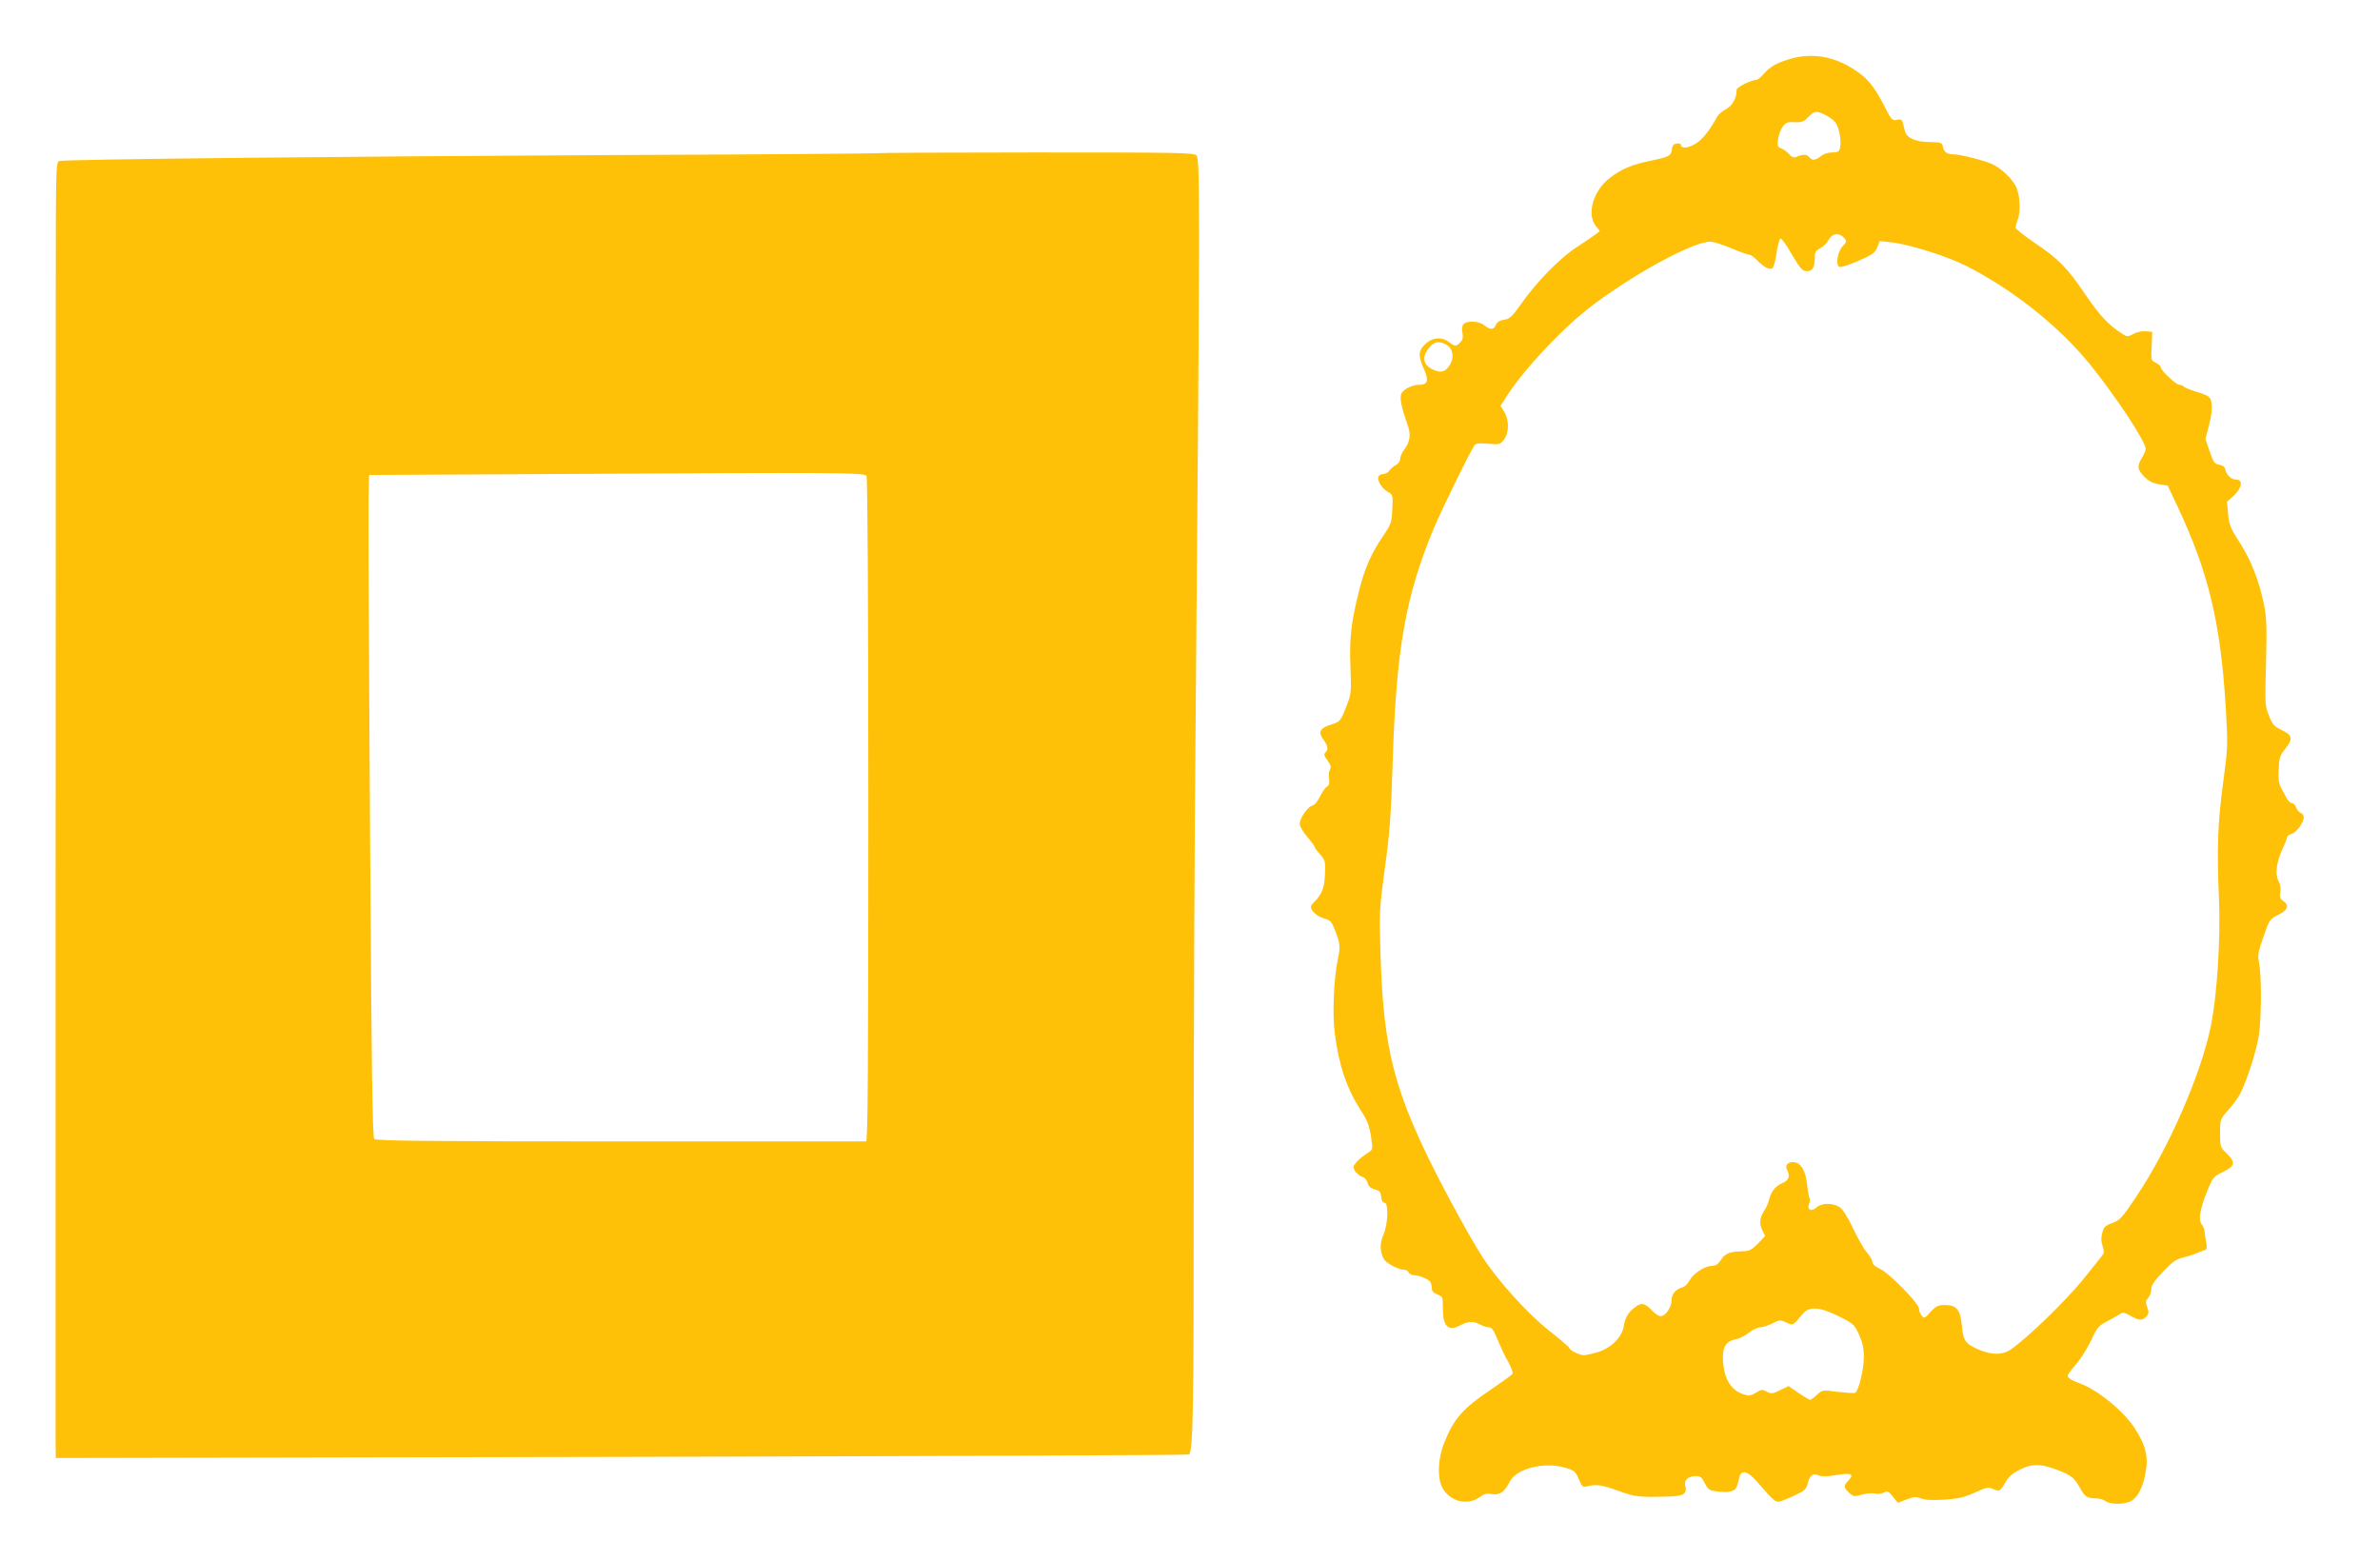<?xml version="1.0" standalone="no"?>
<!DOCTYPE svg PUBLIC "-//W3C//DTD SVG 20010904//EN"
 "http://www.w3.org/TR/2001/REC-SVG-20010904/DTD/svg10.dtd">
<svg version="1.0" xmlns="http://www.w3.org/2000/svg"
 width="1280pt" height="839pt" viewBox="0 0 1280 839"
 preserveAspectRatio="xMidYMid meet">
<g transform="translate(0,839) scale(0.1,-0.1)"
fill="#ffc107" stroke="none">
<path d="M9617 8070 c-67 -21 -102 -42 -135 -81 -13 -16 -30 -29 -37 -29 -26
0 -105 -39 -105 -52 0 -46 -23 -87 -57 -105 -20 -11 -41 -28 -47 -39 -43 -79
-82 -127 -120 -149 -41 -24 -76 -25 -76 -3 0 5 -10 8 -22 6 -16 -2 -24 -11
-26 -30 -4 -36 -14 -42 -112 -62 -103 -21 -158 -44 -222 -93 -89 -68 -126
-194 -76 -258 l22 -28 -25 -19 c-13 -10 -58 -41 -100 -68 -89 -58 -213 -184
-297 -303 -50 -71 -63 -83 -93 -87 -23 -3 -37 -12 -44 -27 -12 -28 -29 -29
-62 -3 -30 24 -95 27 -113 5 -7 -9 -9 -26 -5 -45 5 -23 2 -37 -11 -51 -22 -24
-30 -24 -61 1 -35 28 -85 26 -121 -5 -44 -37 -47 -66 -16 -135 30 -66 24 -90
-23 -90 -41 0 -92 -27 -98 -52 -7 -26 4 -75 33 -157 22 -60 17 -95 -18 -143
-11 -15 -20 -36 -20 -47 0 -11 -10 -26 -22 -32 -13 -7 -29 -20 -36 -31 -7 -10
-22 -18 -32 -18 -10 0 -22 -5 -25 -11 -12 -18 14 -64 46 -83 31 -18 31 -19 27
-95 -3 -70 -7 -81 -44 -136 -67 -97 -105 -182 -134 -300 -43 -169 -54 -261
-47 -416 5 -129 4 -142 -19 -201 -35 -90 -35 -90 -90 -107 -57 -19 -66 -40
-35 -82 24 -32 26 -50 9 -67 -9 -9 -7 -19 12 -43 17 -24 20 -36 13 -48 -6 -9
-8 -31 -5 -50 3 -25 0 -36 -12 -43 -9 -5 -26 -29 -37 -53 -12 -25 -29 -46 -42
-49 -26 -7 -67 -68 -67 -99 0 -11 18 -42 40 -68 22 -26 40 -51 40 -54 0 -4 13
-23 30 -41 27 -32 29 -38 26 -107 -3 -73 -16 -107 -58 -149 -10 -10 -18 -21
-18 -26 0 -21 35 -53 69 -62 33 -9 42 -17 56 -53 33 -80 35 -97 20 -168 -22
-103 -30 -300 -16 -401 23 -174 65 -296 142 -415 32 -48 43 -78 52 -134 11
-71 11 -72 -13 -88 -50 -33 -80 -63 -80 -80 0 -19 24 -44 52 -54 10 -3 20 -18
24 -32 4 -17 16 -27 38 -33 25 -7 32 -14 34 -40 2 -20 9 -32 18 -32 23 0 19
-117 -6 -173 -20 -45 -19 -88 2 -129 11 -22 79 -58 108 -58 11 0 23 -7 26 -15
4 -8 17 -15 30 -15 26 0 75 -20 86 -35 4 -5 8 -21 8 -33 0 -17 9 -27 30 -35
29 -11 30 -13 30 -77 0 -96 29 -124 94 -89 42 22 72 24 106 4 14 -8 35 -14 46
-15 17 0 27 -14 49 -68 15 -37 40 -91 57 -119 16 -29 26 -57 23 -63 -4 -6 -54
-42 -111 -81 -156 -104 -206 -161 -257 -291 -35 -86 -38 -195 -7 -246 44 -72
135 -92 200 -44 21 16 37 20 64 15 43 -7 67 11 97 69 35 68 184 105 293 74 53
-16 59 -20 77 -63 18 -42 21 -45 47 -38 48 12 75 8 167 -25 91 -33 112 -35
273 -30 79 2 97 15 85 60 -7 28 18 50 59 50 22 0 32 -8 47 -39 19 -36 23 -39
76 -45 66 -7 92 4 101 42 12 56 16 62 37 62 14 0 39 -19 67 -51 94 -108 99
-111 125 -105 14 4 51 19 82 34 50 24 58 32 66 65 10 43 28 54 60 40 15 -6 46
-6 92 2 80 14 99 6 67 -28 -28 -30 -28 -38 3 -67 23 -21 27 -22 69 -10 25 7
57 9 71 6 14 -4 35 -1 47 5 19 10 25 7 48 -22 l27 -33 47 18 c40 15 52 16 77
6 21 -9 59 -11 126 -7 78 5 108 13 164 38 59 28 73 30 95 21 37 -17 40 -16 68
32 19 32 40 51 78 70 62 31 106 33 180 7 90 -31 112 -47 141 -99 29 -54 41
-62 90 -62 18 0 41 -7 51 -15 26 -19 99 -19 136 0 38 20 66 75 80 158 15 82
-1 145 -58 232 -60 94 -197 206 -295 243 -47 17 -67 30 -67 42 0 5 20 32 46
62 25 29 61 87 81 129 32 69 40 78 87 102 28 15 59 32 68 39 14 10 24 8 56
-10 48 -27 64 -27 85 -4 14 15 15 23 5 50 -10 26 -9 34 5 50 9 10 17 31 17 47
0 21 16 45 63 94 50 53 71 68 107 76 25 6 56 16 70 22 14 6 33 14 44 17 16 5
17 12 11 44 -4 20 -8 46 -8 58 -1 11 -8 28 -16 38 -19 23 -10 80 29 177 31 77
34 80 86 105 65 31 69 52 19 100 -34 32 -35 35 -35 108 0 75 0 75 45 126 25
28 53 67 64 88 36 71 90 240 100 317 14 97 14 319 1 382 -9 43 -7 58 23 143
32 93 34 96 80 119 52 26 61 50 26 75 -17 12 -20 21 -15 46 3 20 0 42 -10 61
-19 38 -11 104 22 173 13 28 24 55 24 62 0 6 11 15 24 18 26 6 66 62 66 90 0
9 -7 19 -16 23 -8 3 -20 16 -25 29 -4 13 -15 24 -23 24 -8 0 -21 12 -29 28 -8
15 -21 40 -30 56 -11 20 -15 49 -12 98 3 61 7 75 34 108 44 55 41 75 -16 102
-42 20 -51 30 -70 78 -22 53 -22 63 -16 285 5 194 3 243 -11 313 -25 125 -71
242 -132 336 -48 74 -55 92 -61 150 l-6 67 37 33 c44 41 51 86 13 86 -27 0
-53 25 -59 55 -2 13 -14 22 -32 25 -26 4 -32 13 -52 72 l-23 66 20 78 c21 80
19 134 -4 151 -6 6 -38 18 -69 27 -32 10 -60 22 -64 27 -3 5 -13 9 -23 9 -18
0 -101 79 -101 96 0 6 -12 16 -26 23 -25 11 -26 14 -22 89 l3 77 -34 3 c-19 2
-48 -4 -67 -14 -31 -17 -33 -17 -61 1 -73 47 -119 96 -195 207 -99 147 -146
195 -277 283 -56 38 -101 74 -101 81 0 7 5 25 11 41 18 47 13 135 -9 180 -22
42 -74 93 -121 117 -38 20 -177 56 -217 56 -34 0 -50 13 -56 45 -3 17 -11 20
-68 21 -79 0 -127 22 -136 62 -14 62 -15 63 -42 57 -25 -5 -30 0 -69 77 -53
103 -88 146 -158 192 -112 75 -238 95 -358 56z m203 -300 c22 -11 46 -30 54
-43 19 -28 30 -98 22 -132 -5 -21 -12 -25 -42 -25 -21 0 -47 -8 -61 -20 -31
-24 -46 -25 -64 -4 -12 15 -34 15 -71 -1 -11 -4 -23 1 -35 15 -10 12 -29 26
-42 31 -21 8 -23 14 -18 51 3 23 14 53 25 67 17 22 27 26 64 24 38 -2 49 2 73
27 34 35 43 36 95 10z m94 -656 c20 -20 20 -23 -5 -50 -27 -29 -38 -101 -16
-110 8 -3 54 12 102 33 74 32 89 43 101 72 l14 34 58 -6 c97 -10 300 -74 404
-126 254 -129 501 -325 668 -531 140 -173 300 -416 300 -455 0 -8 -9 -29 -20
-47 -28 -46 -25 -65 13 -103 24 -24 46 -35 79 -40 l46 -7 50 -106 c170 -360
235 -630 263 -1097 11 -194 11 -205 -14 -390 -30 -219 -35 -364 -23 -630 9
-217 -10 -519 -44 -685 -53 -261 -228 -660 -402 -919 -75 -112 -87 -125 -128
-140 -39 -14 -46 -22 -54 -54 -7 -26 -6 -48 2 -69 6 -17 8 -37 4 -43 -4 -7
-53 -69 -110 -139 -94 -115 -290 -306 -386 -374 -45 -32 -103 -32 -174 -2 -72
31 -84 48 -91 131 -8 85 -29 109 -93 109 -34 0 -46 -6 -75 -37 -33 -37 -35
-37 -49 -19 -8 11 -14 28 -14 38 0 27 -162 192 -210 213 -25 11 -40 25 -40 36
0 10 -13 33 -29 51 -16 18 -50 77 -75 130 -29 62 -56 104 -73 115 -35 23 -96
23 -122 -1 -28 -26 -54 -15 -42 18 6 13 7 27 3 30 -3 4 -9 36 -13 72 -7 73
-32 117 -68 122 -32 5 -53 -15 -41 -38 19 -36 12 -59 -24 -74 -38 -16 -61 -45
-72 -91 -4 -16 -15 -41 -24 -55 -26 -39 -30 -69 -13 -106 l16 -33 -39 -41
c-34 -34 -45 -40 -84 -41 -68 -2 -93 -12 -115 -47 -15 -23 -27 -31 -50 -32
-38 0 -100 -42 -120 -80 -8 -16 -25 -32 -37 -35 -38 -12 -58 -36 -58 -70 0
-37 -33 -85 -59 -85 -10 0 -28 12 -42 26 -38 41 -57 48 -84 30 -44 -29 -64
-59 -71 -105 -9 -63 -68 -123 -143 -145 -30 -9 -63 -16 -73 -16 -23 0 -78 27
-78 39 0 4 -48 45 -106 91 -118 93 -275 267 -359 395 -79 122 -249 437 -331
616 -160 347 -207 569 -220 1034 -6 209 -5 231 24 445 26 188 33 281 42 570
19 614 70 898 225 1267 47 109 198 418 217 440 7 8 29 10 72 6 60 -5 64 -4 84
22 29 36 29 106 2 150 l-20 32 38 59 c98 150 313 376 469 491 235 174 532 333
622 333 16 0 66 -16 111 -35 45 -19 89 -35 97 -35 8 0 27 -13 41 -28 38 -40
71 -57 86 -43 6 7 16 44 21 83 6 39 15 73 21 75 5 2 33 -36 60 -84 37 -64 56
-89 73 -91 34 -5 51 15 51 64 0 38 4 45 30 59 16 8 37 29 45 45 18 34 53 40
79 14z m-2141 -575 c47 -21 52 -85 11 -130 -21 -23 -45 -24 -83 -4 -49 25 -54
68 -15 114 27 33 48 38 87 20z m2117 -5230 c78 -39 83 -44 108 -98 19 -42 26
-72 26 -121 0 -69 -29 -186 -48 -193 -6 -2 -48 1 -94 6 -82 11 -82 10 -110
-16 -16 -15 -32 -27 -37 -27 -5 0 -33 17 -62 37 l-54 37 -45 -22 c-41 -20 -48
-21 -72 -8 -24 13 -30 12 -59 -6 -28 -17 -38 -18 -67 -8 -72 23 -109 93 -110
202 0 56 21 85 70 94 19 3 50 19 70 35 20 16 48 29 61 29 13 0 42 9 65 21 39
20 43 20 75 5 37 -17 34 -19 90 48 34 40 91 36 193 -15z"/>
<path d="M4719 7566 c-2 -2 -636 -7 -1409 -10 -1455 -7 -2962 -23 -2992 -32
-17 -5 -18 -46 -18 -687 0 -375 0 -1901 -1 -3392 0 -1490 0 -2752 0 -2804 l1
-94 3039 6 c1672 4 3046 9 3054 13 24 9 27 189 27 1544 0 707 4 1767 10 2355
23 2728 24 3070 6 3088 -16 16 -81 17 -865 17 -466 0 -850 -2 -852 -4z m-59
-1736 c6 -9 10 -693 10 -1797 0 -1420 -3 -1783 -12 -1783 -7 0 -602 0 -1323 0
-1026 0 -1312 3 -1322 13 -10 9 -15 380 -23 1667 -6 910 -10 1711 -8 1780 l3
125 990 5 c1536 9 1674 8 1685 -10z"/>
</g>
</svg>
